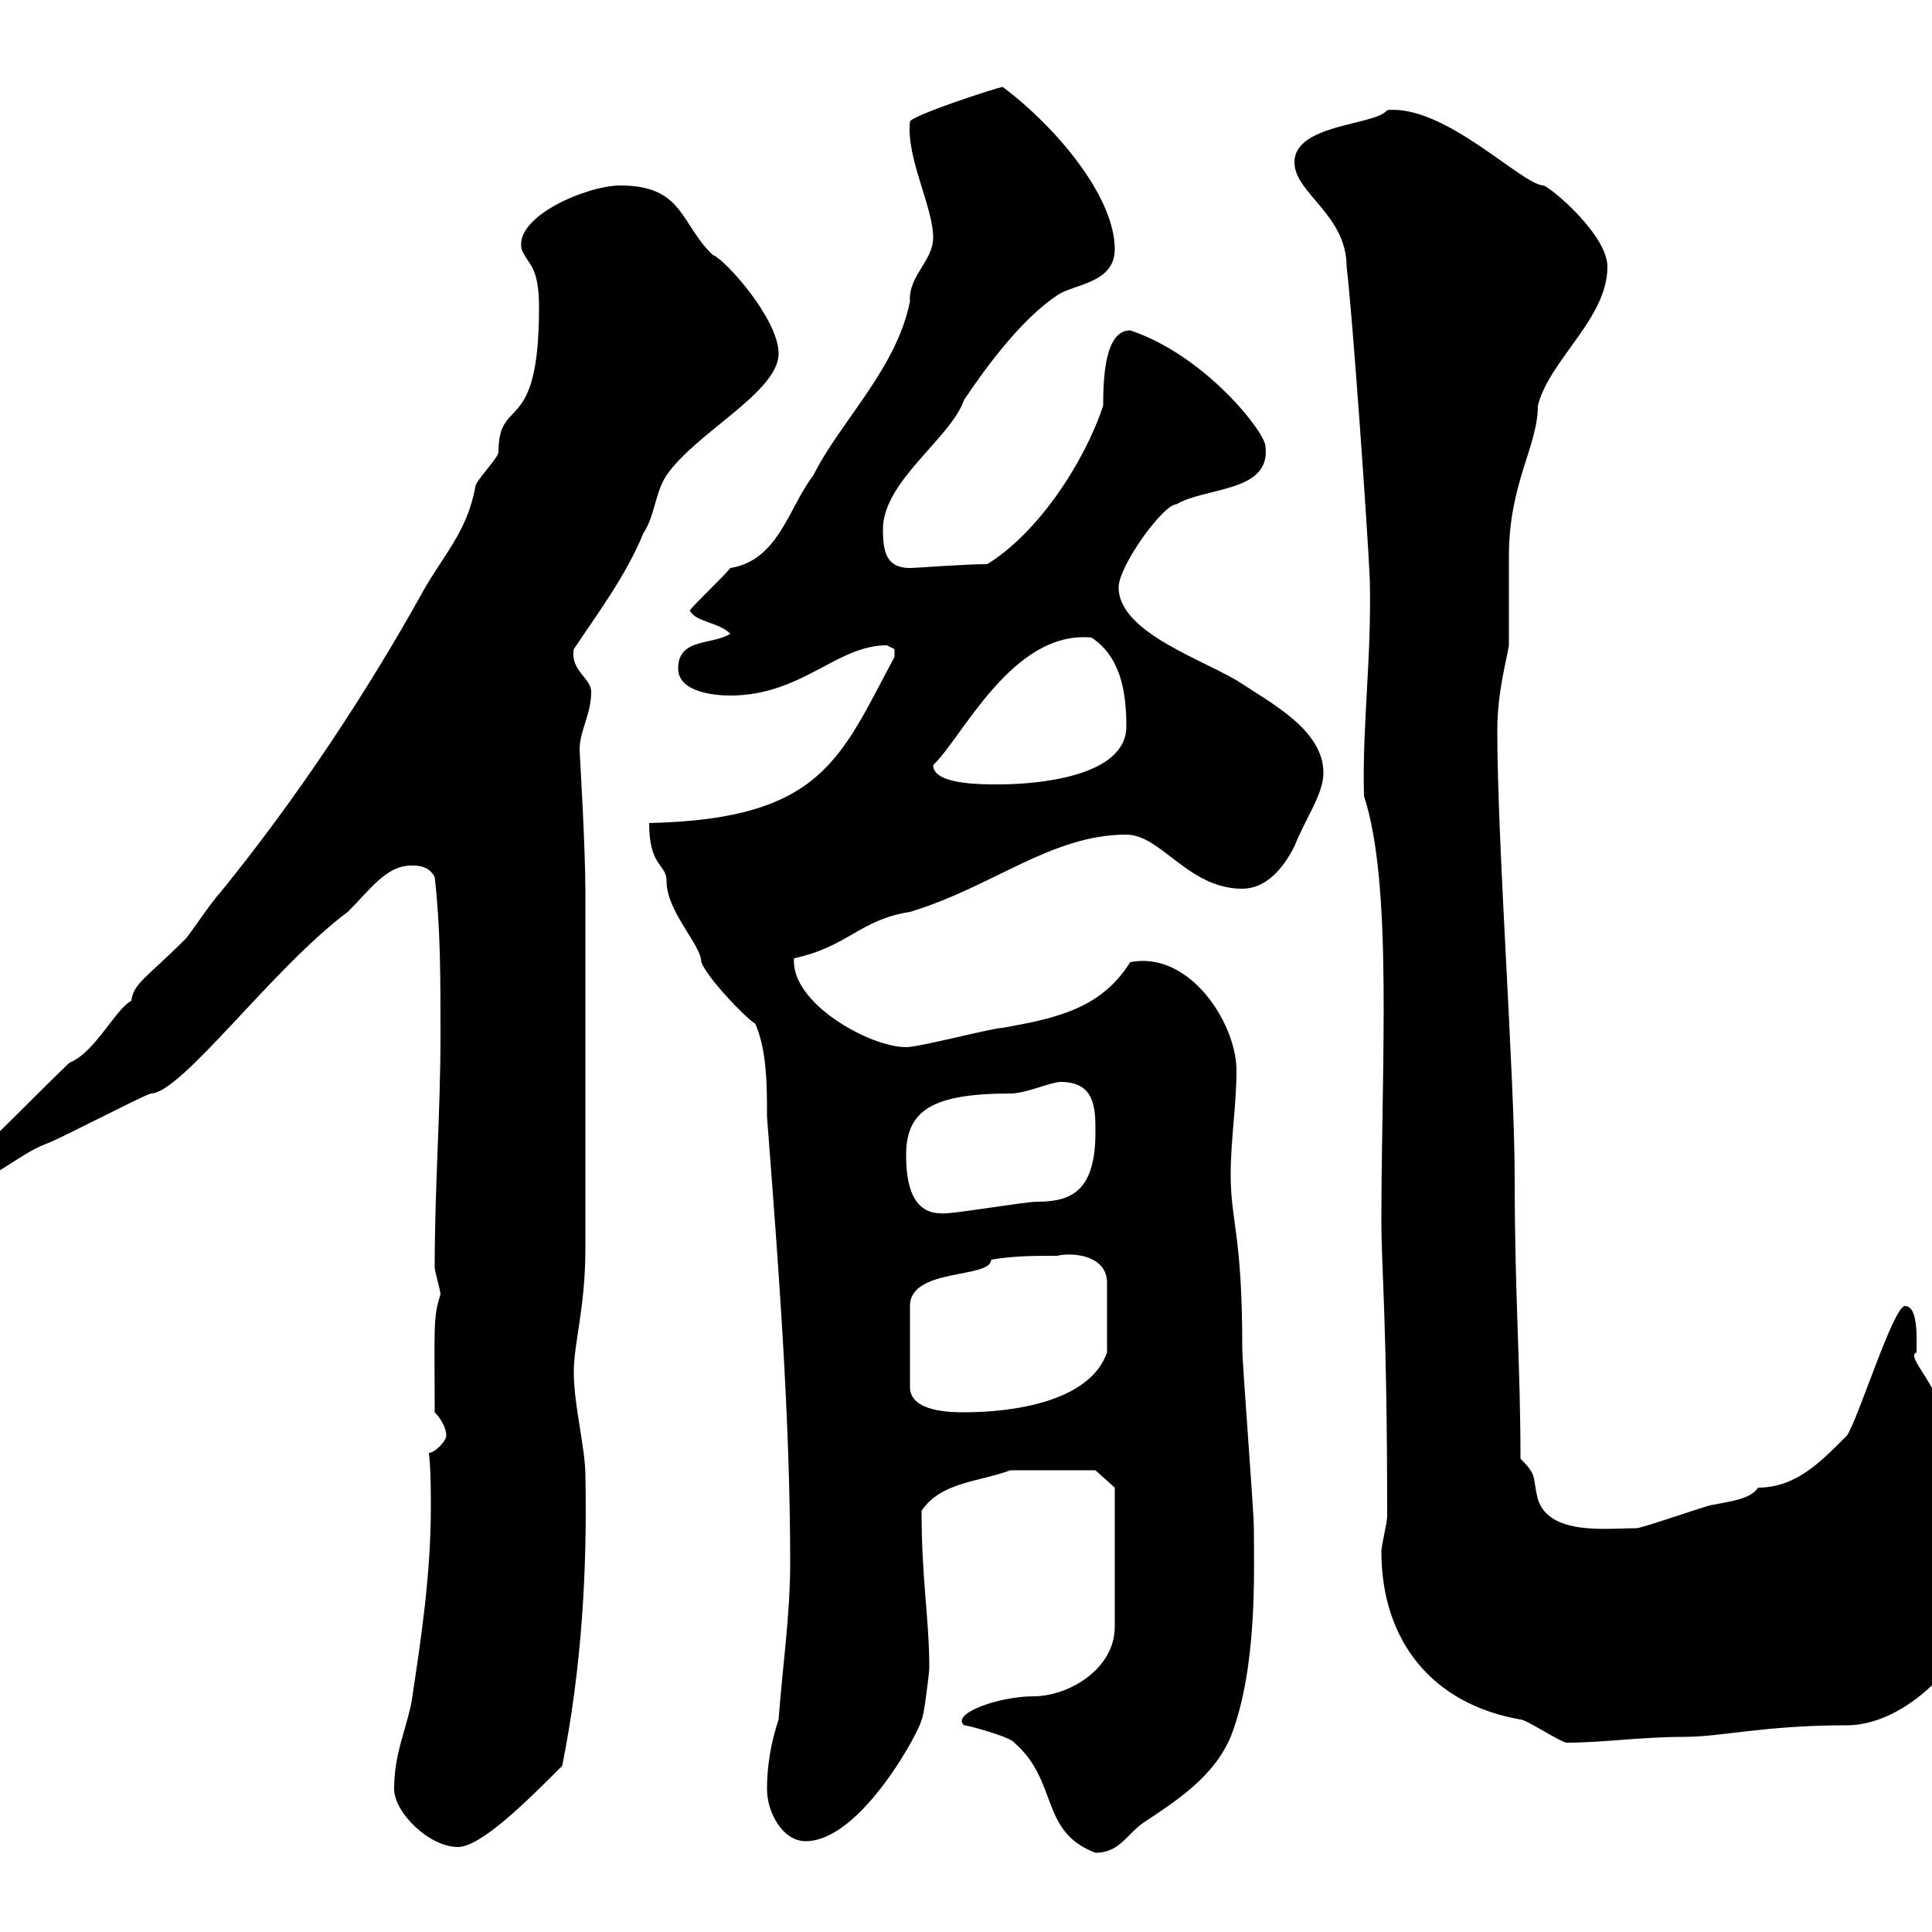 <svg xmlns="http://www.w3.org/2000/svg" xmlns:xlink="http://www.w3.org/1999/xlink" width="300" height="300"><path d="M149.70 267.90C150.30 267.90 156.90 269.70 157.50 270.60C164.40 276.60 161.40 284.40 170.10 287.70C173.70 287.70 174.90 285 177.30 283.20C182.70 279.60 188.40 276 191.10 269.70C195.30 258.90 194.70 243.90 194.70 237.30C194.70 234.60 192.90 211.80 192.90 209.40C192.90 191.40 191.10 189.90 191.10 182.40C191.10 177 192 171.60 192 166.20C192 159 184.80 147.60 175.50 149.40C171 156.60 164.10 158.10 155.70 159.60C154.20 159.60 142.80 162.60 140.70 162.60C135 162.60 122.70 155.70 123.30 148.80C131.70 147 133.50 142.80 141.30 141.60C154.20 137.70 163.20 129.60 174.90 129.60C180.30 129.60 184.50 138 192.90 138C196.50 138 199.20 135 201 131.40C202.80 126.90 205.50 123.30 205.50 120C205.50 113.40 197.40 109.20 192.90 106.20C187.50 102.60 173.70 98.40 173.70 91.20C173.70 87.90 180.60 78.30 182.70 78.30C187.20 75.60 197.40 76.50 196.50 69.30C196.50 67.20 187.20 55.20 175.50 51.30C171.60 51.30 171.30 58.50 171.30 63C168.30 72 161.10 82.80 153.30 87.60C149.70 87.60 142.20 88.20 141.30 88.20C137.70 88.20 137.10 85.80 137.10 82.20C137.10 74.70 147.60 68.10 149.70 62.10C153.30 56.70 158.70 49.50 164.10 45.90C166.50 44.10 173.10 44.10 173.10 38.70C173.10 30.60 164.10 19.80 155.70 13.50C155.10 13.50 141.30 18 141.30 18.90C140.70 24.60 144.90 32.10 144.90 36.90C144.90 40.50 141 42.90 141.30 46.80C139.20 57.30 130.50 65.40 126.30 73.80C122.40 78.90 120.90 87 113.40 88.20C112.50 89.40 108 93.60 107.10 94.80C108 96.60 111.60 96.60 113.40 98.40C110.70 100.20 105.30 99 105.30 103.80C105.30 107.40 110.70 108 113.40 108C124.50 108 129.90 100.20 137.70 100.20C137.70 100.20 138.90 100.80 138.90 100.80C138.90 102 138.90 102 138.90 102C130.50 117.60 127.80 127.20 100.80 127.80C100.80 134.70 103.50 134.10 103.50 136.80C103.50 141.60 108.90 146.70 108.90 149.40C109.80 151.80 115.50 157.80 117.30 159C119.10 163.20 119.10 168.60 119.10 173.40C120.90 196.80 122.70 220.20 122.70 242.70C122.70 250.80 121.50 258.90 120.90 267C119.70 270.60 119.10 274.20 119.10 277.80C119.10 281.40 121.50 285.90 125.10 285.90C133.80 285.90 143.10 268.20 143.10 267C143.40 267 144.30 259.80 144.30 258.90C144.30 251.40 143.10 245.40 143.10 234.60C146.10 230.10 152.10 230.10 156.90 228.30L170.10 228.30L173.10 231L173.10 252.60C173.10 259.20 165.90 263.40 160.50 263.40C155.10 263.40 147.60 266.10 149.70 267.90ZM61.20 277.80C61.20 281.40 66.60 286.80 71.10 286.80C74.70 286.80 81.90 279.60 87.30 274.20C90.30 259.20 91.20 243.90 90.90 229.20C90.90 224.70 89.10 218.40 89.10 213C89.10 208.50 90.90 203.10 90.90 193.80C90.90 172.50 90.90 150 90.90 138.60C90.90 131.10 90 117 90 116.40C90 113.40 91.80 111 91.80 107.40C91.80 105.30 88.50 104.10 89.10 100.80C92.70 95.40 97.20 89.40 99.90 82.80C101.70 80.10 101.70 76.50 103.50 73.80C108 67.20 120.90 60.90 120.90 54.90C120.90 49.50 112.50 40.20 110.70 39.60C105.60 34.80 106.20 28.80 96.30 28.80C91.20 28.80 79.80 33.60 81 38.70C81.90 41.10 83.70 41.10 83.70 47.70C83.70 68.10 77.40 61.20 77.40 70.20C77.40 71.10 73.80 74.70 73.80 75.60C72.60 82.50 68.70 86.40 65.70 91.80C56.70 108 45.90 124.20 34.20 138.60C33 139.80 29.40 145.20 28.80 145.80C22.80 151.80 20.70 152.70 20.40 155.40C18 156.60 14.70 163.50 10.80 165C4.80 170.70-5.40 181.50-6.60 181.20C-6.60 181.20-8.40 183-8.40 183C-8.40 183-7.20 184.20-7.20 184.20C-1.80 184.20 2.40 179.40 7.20 177.60C9 177 21.60 170.40 23.40 169.80C28.20 169.80 42.30 150.30 54 141.60C57.60 138 60 134.40 63.90 134.40C64.80 134.40 66.60 134.40 67.50 136.20C68.40 144 68.40 151.80 68.40 160.80C68.40 172.80 67.50 184.20 67.50 196.80C67.50 197.40 68.40 200.40 68.40 201C67.20 204.60 67.50 206.40 67.50 219.30C68.70 220.50 69.30 222 69.30 222.90C69.30 223.80 67.50 225.60 66.60 225.60C66.90 228.30 66.90 231.30 66.90 234C66.90 244.50 65.40 254.40 63.90 264.30C63 268.80 61.20 272.40 61.20 277.80ZM214.50 240.90C214.50 254.70 222.30 264.60 236.10 267C237 267 242.40 270.60 243.30 270.60C249 270.60 254.70 269.70 261.60 269.70C267.30 269.70 273.90 267.90 286.80 267.90C297.30 267.90 308.40 254.70 308.40 245.40C308.40 236.40 301.20 227.70 301.20 219.30C301.20 215.40 295.80 210.60 297.60 210C297.60 207.90 297.90 202.80 295.80 202.80C294 202.80 288.60 220.20 286.80 222.90C282.90 226.80 279 231 273 231C271.80 232.80 268.80 233.10 265.80 233.70C265.20 233.70 255 237.30 254.10 237.30C249.60 237.30 240.60 238.50 238.80 232.80C237.90 229.20 238.80 229.20 236.10 226.50C236.10 211.80 235.20 201.30 235.20 183C235.20 167.10 232.50 131.40 232.50 113.40C232.50 107.40 234 102.30 234.30 100.20C234.30 99 234.30 87.60 234.30 86.40C234.30 75 238.80 69.30 238.80 63C240.60 55.80 249.60 49.50 249.60 41.40C249.60 36.60 241.20 29.40 239.70 28.80C236.40 28.80 224.40 16.20 215.40 17.10C213.60 19.50 201 19.20 201 25.20C201 30 209.10 33.30 209.10 41.40C210 48.60 212.40 82.80 212.70 90C213 102.30 211.50 112.50 211.80 123.60C216.30 137.40 214.50 165 214.50 189.60C214.50 197.10 215.40 205.20 215.40 235.50C215.40 236.40 214.50 240 214.50 240.90ZM164.10 195C166.80 194.40 171.90 195 171.90 199.20L171.90 210C169.20 217.80 156.90 219.30 149.70 219.30C147.90 219.30 141.30 219.30 141.30 215.40L141.30 202.80C141.30 196.80 153.90 198.60 153.90 195.60C157.50 195 160.50 195 164.10 195ZM140.70 179.40C140.70 172.50 144.60 169.80 156.90 169.80C159.30 169.80 163.20 168 164.70 168C170.10 168 170.10 172.20 170.10 175.80C170.10 184.80 166.50 186.60 161.10 186.60C159 186.60 147 188.70 146.10 188.40C141.30 188.40 140.70 183 140.70 179.40ZM144.90 118.80C149.40 114.60 157.20 97.80 169.50 99C174 102 174.90 107.40 174.90 112.80C174.90 120.60 161.10 121.80 155.10 121.80C152.10 121.80 144.90 121.80 144.90 118.80Z"/></svg>